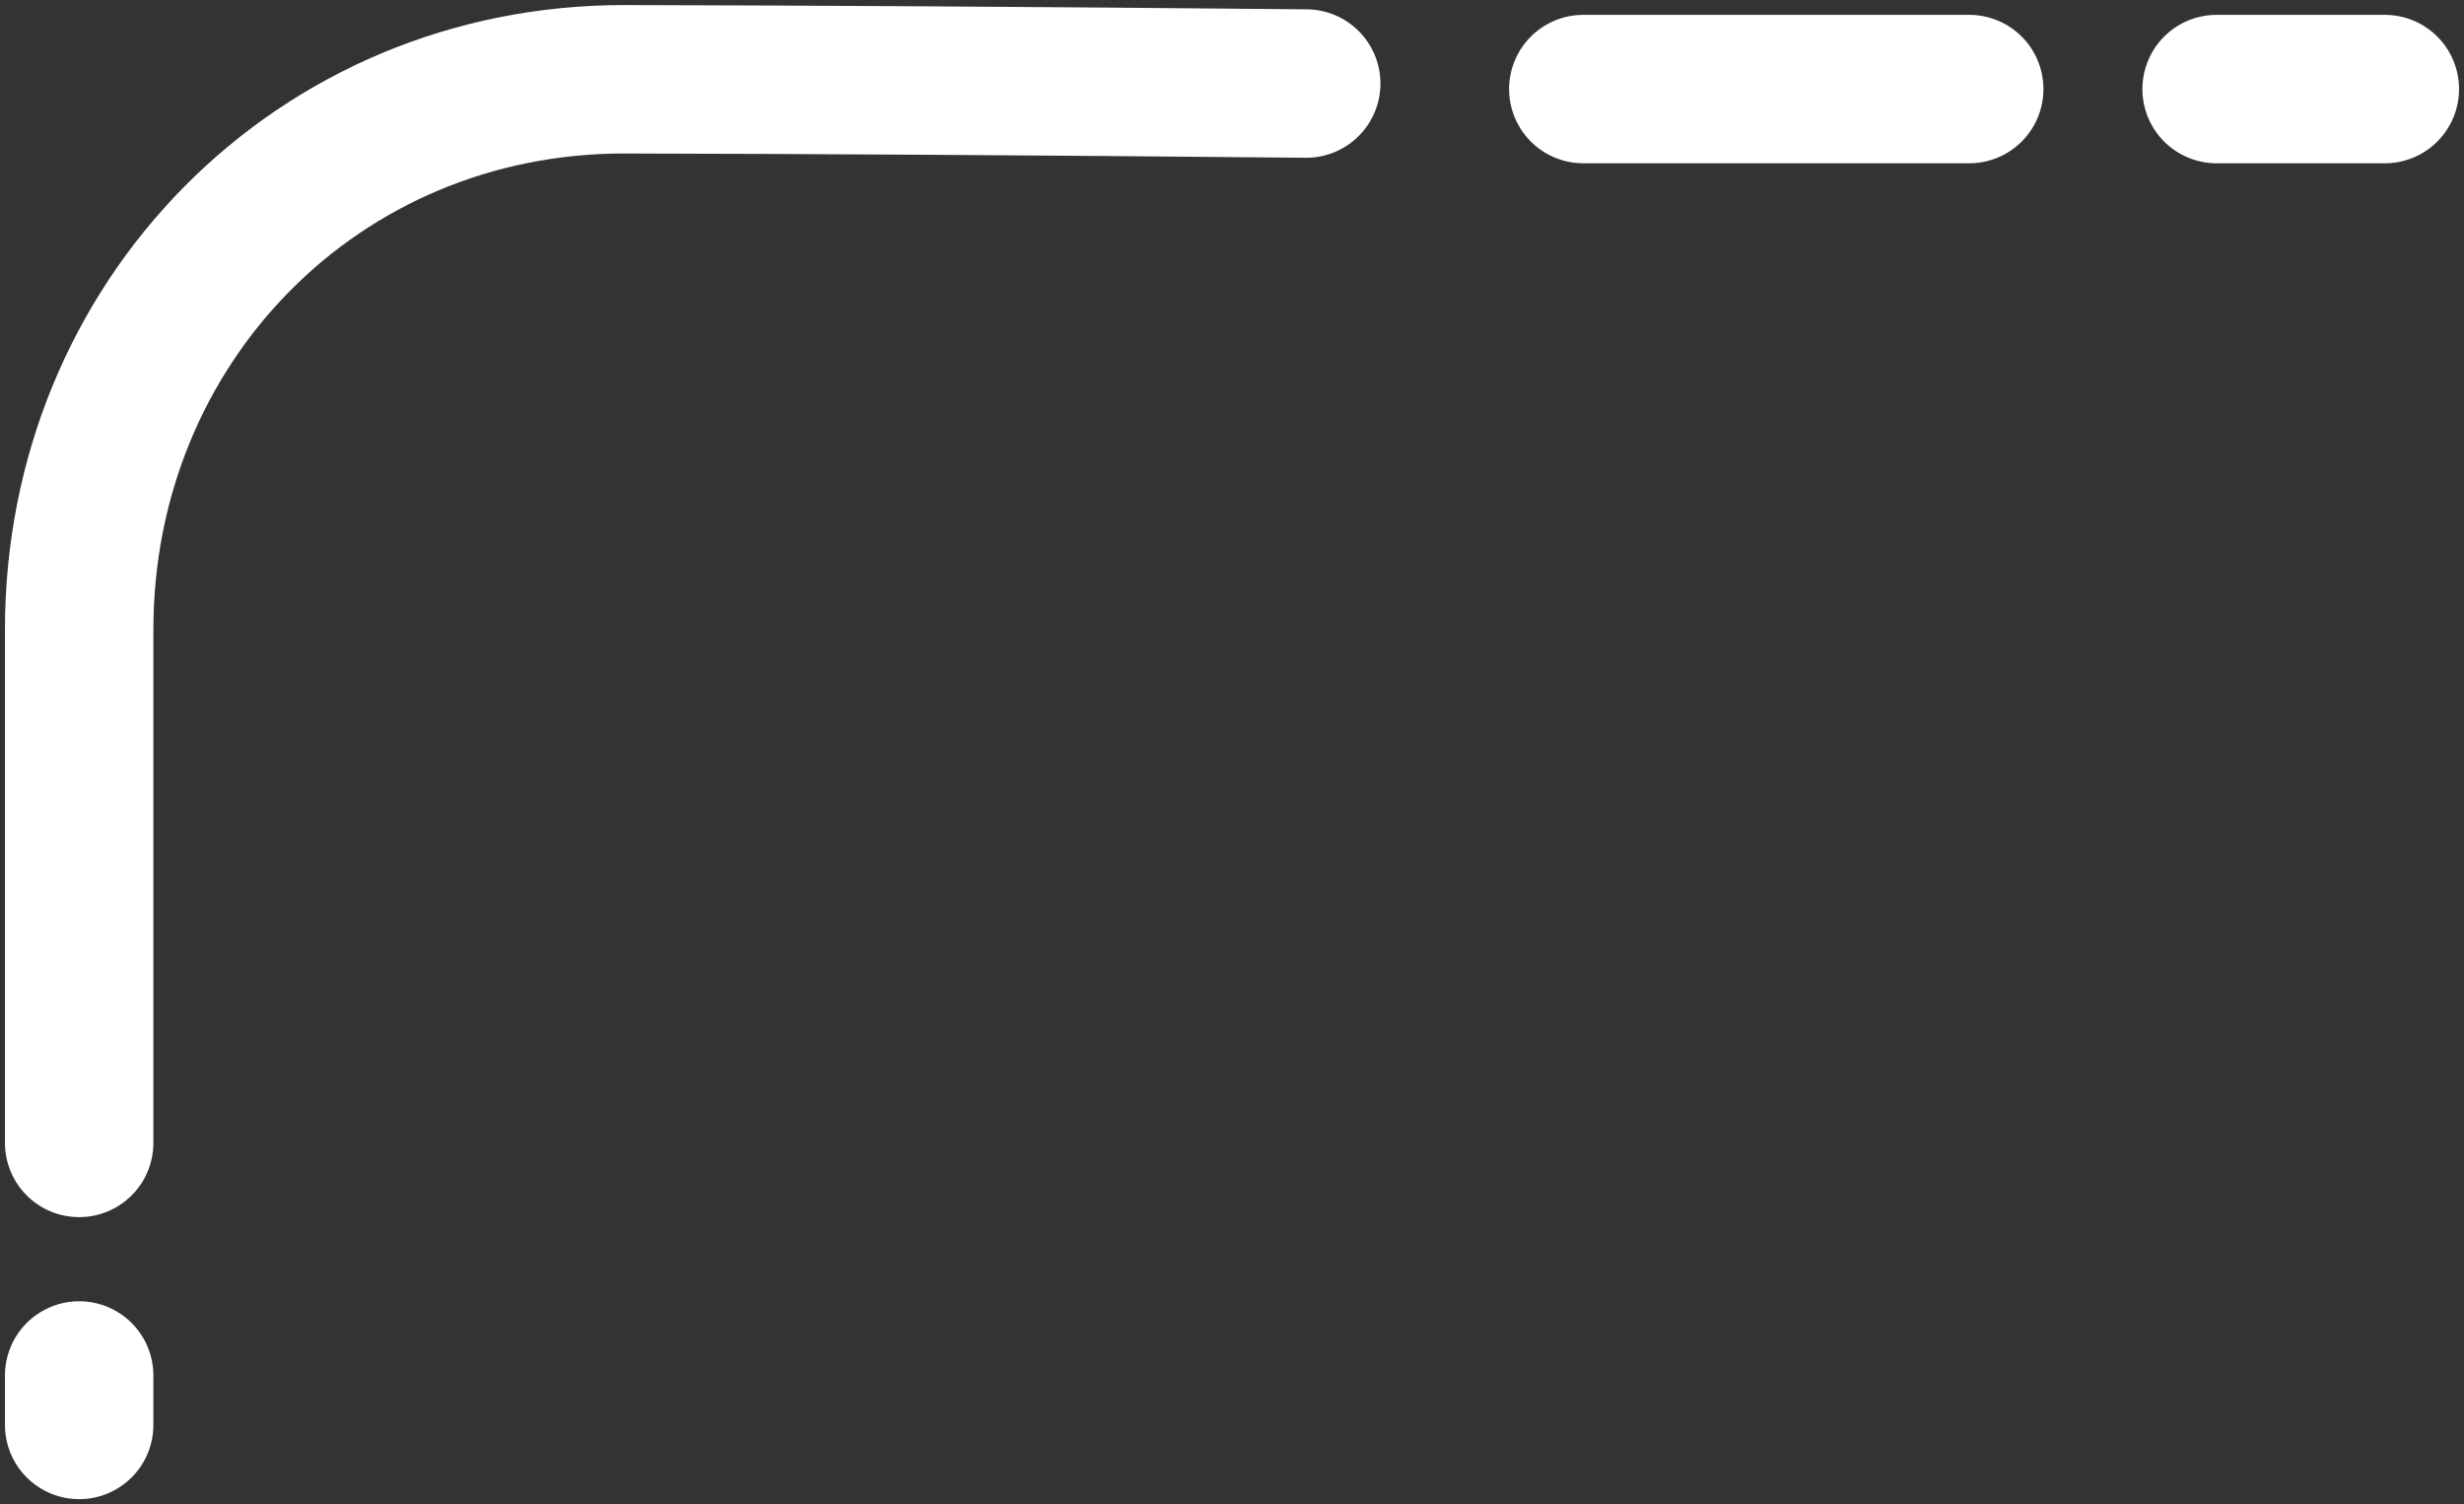 <svg width="249" height="152" viewBox="0 0 249 152" fill="none" xmlns="http://www.w3.org/2000/svg">
<rect x="0" y="0" width="249" height="152" fill="#333333" stroke="none"/>
<path d="M132 8.442C103.759 8.173 81.056 8.047 63.17 8.011C32.109 7.949 8 32.578 8 63.639V99.442L8 115.5" stroke="white" stroke-width="15" stroke-linecap="round"/>
<path d="M160 9C189.395 9 198.248 9 199 9" stroke="white" stroke-width="15" stroke-linecap="round"/>
<path d="M224 9C236.813 9 240.672 9 241 9" stroke="white" stroke-width="15" stroke-linecap="round"/>
<path d="M8 144C8 140.231 8 139.096 8 139" stroke="white" stroke-width="15" stroke-linecap="round"/>
</svg>

